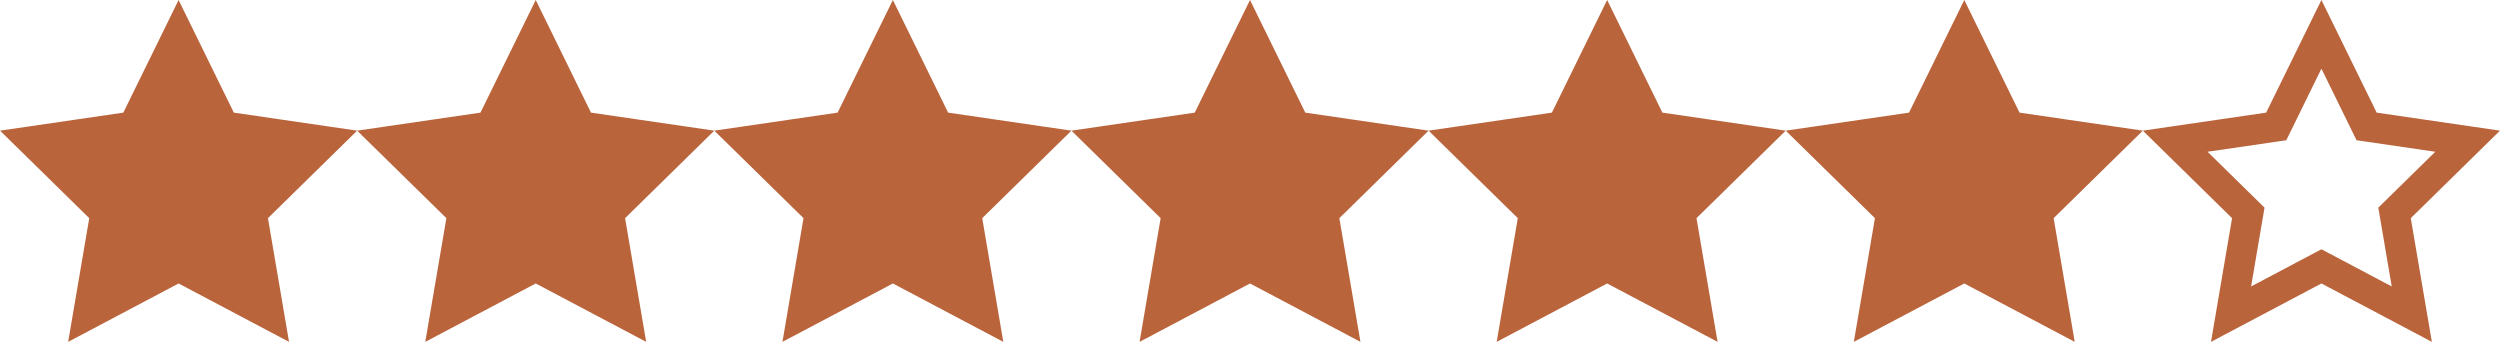 <?xml version="1.0" encoding="UTF-8"?> <!-- Creator: CorelDRAW 2018 (64-Bit) --> <svg xmlns="http://www.w3.org/2000/svg" xmlns:xlink="http://www.w3.org/1999/xlink" xml:space="preserve" width="41.999mm" height="5.743mm" style="shape-rendering:geometricPrecision; text-rendering:geometricPrecision; image-rendering:optimizeQuality; fill-rule:evenodd; clip-rule:evenodd" viewBox="0 0 1064.75 145.6"> <defs> <style type="text/css"> <![CDATA[ .str0 {stroke:#BA643C;stroke-width:12.88;stroke-miterlimit:10} .fil1 {fill:none;fill-rule:nonzero} .fil0 {fill:#BA643C;fill-rule:nonzero} ]]> </style> </defs> <g id="Слой_x0020_1">  <polygon class="fil0" points="76.05,14.62 95.29,53.85 138.32,60.14 107.19,90.68 114.54,133.8 76.05,113.45 37.56,133.8 44.91,90.68 13.78,60.14 56.8,53.85 "></polygon> <polygon class="fil1 str0" points="76.05,14.62 95.29,53.85 138.32,60.14 107.19,90.68 114.54,133.8 76.05,113.45 37.56,133.8 44.91,90.68 13.78,60.14 56.8,53.85 "></polygon> <polygon class="fil0" points="228.16,14.62 247.4,53.85 290.43,60.14 259.3,90.68 266.65,133.8 228.16,113.45 189.66,133.8 197.02,90.68 165.88,60.14 208.91,53.85 "></polygon> <polygon class="fil1 str0" points="228.16,14.62 247.4,53.85 290.43,60.14 259.3,90.68 266.65,133.8 228.16,113.45 189.66,133.8 197.02,90.68 165.88,60.14 208.91,53.85 "></polygon> <polygon class="fil0" points="380.27,14.62 399.52,53.85 442.54,60.14 411.41,90.68 418.76,133.8 380.27,113.45 341.78,133.8 349.12,90.68 317.99,60.14 361.02,53.85 "></polygon> <polygon class="fil1 str0" points="380.27,14.62 399.52,53.85 442.54,60.14 411.41,90.68 418.76,133.8 380.27,113.45 341.78,133.8 349.12,90.68 317.99,60.14 361.02,53.85 "></polygon> <polygon class="fil0" points="532.38,14.62 551.63,53.85 594.65,60.14 563.52,90.68 570.87,133.8 532.38,113.45 493.89,133.8 501.23,90.68 470.1,60.14 513.13,53.85 "></polygon> <polygon class="fil1 str0" points="532.38,14.62 551.63,53.85 594.65,60.14 563.52,90.68 570.87,133.8 532.38,113.45 493.89,133.8 501.23,90.68 470.1,60.14 513.13,53.85 "></polygon> <polygon class="fil0" points="684.49,14.62 703.73,53.85 746.76,60.14 715.63,90.68 722.98,133.8 684.49,113.45 645.99,133.8 653.35,90.68 622.21,60.14 665.24,53.85 "></polygon> <polygon class="fil1 str0" points="684.49,14.62 703.73,53.85 746.76,60.14 715.63,90.68 722.98,133.8 684.49,113.45 645.99,133.8 653.35,90.68 622.21,60.14 665.24,53.85 "></polygon> <polygon class="fil0" points="836.6,14.62 855.84,53.85 898.87,60.14 867.74,90.68 875.09,133.8 836.6,113.45 798.1,133.8 805.46,90.68 774.32,60.14 817.35,53.85 "></polygon> <polygon class="fil1 str0" points="836.6,14.62 855.84,53.85 898.87,60.14 867.74,90.68 875.09,133.8 836.6,113.45 798.1,133.8 805.46,90.68 774.32,60.14 817.35,53.85 "></polygon> <polygon class="fil1 str0" points="988.71,14.62 1007.95,53.85 1050.98,60.14 1019.85,90.68 1027.2,133.8 988.71,113.45 950.22,133.8 957.56,90.68 926.43,60.14 969.46,53.85 "></polygon> </g> </svg> 